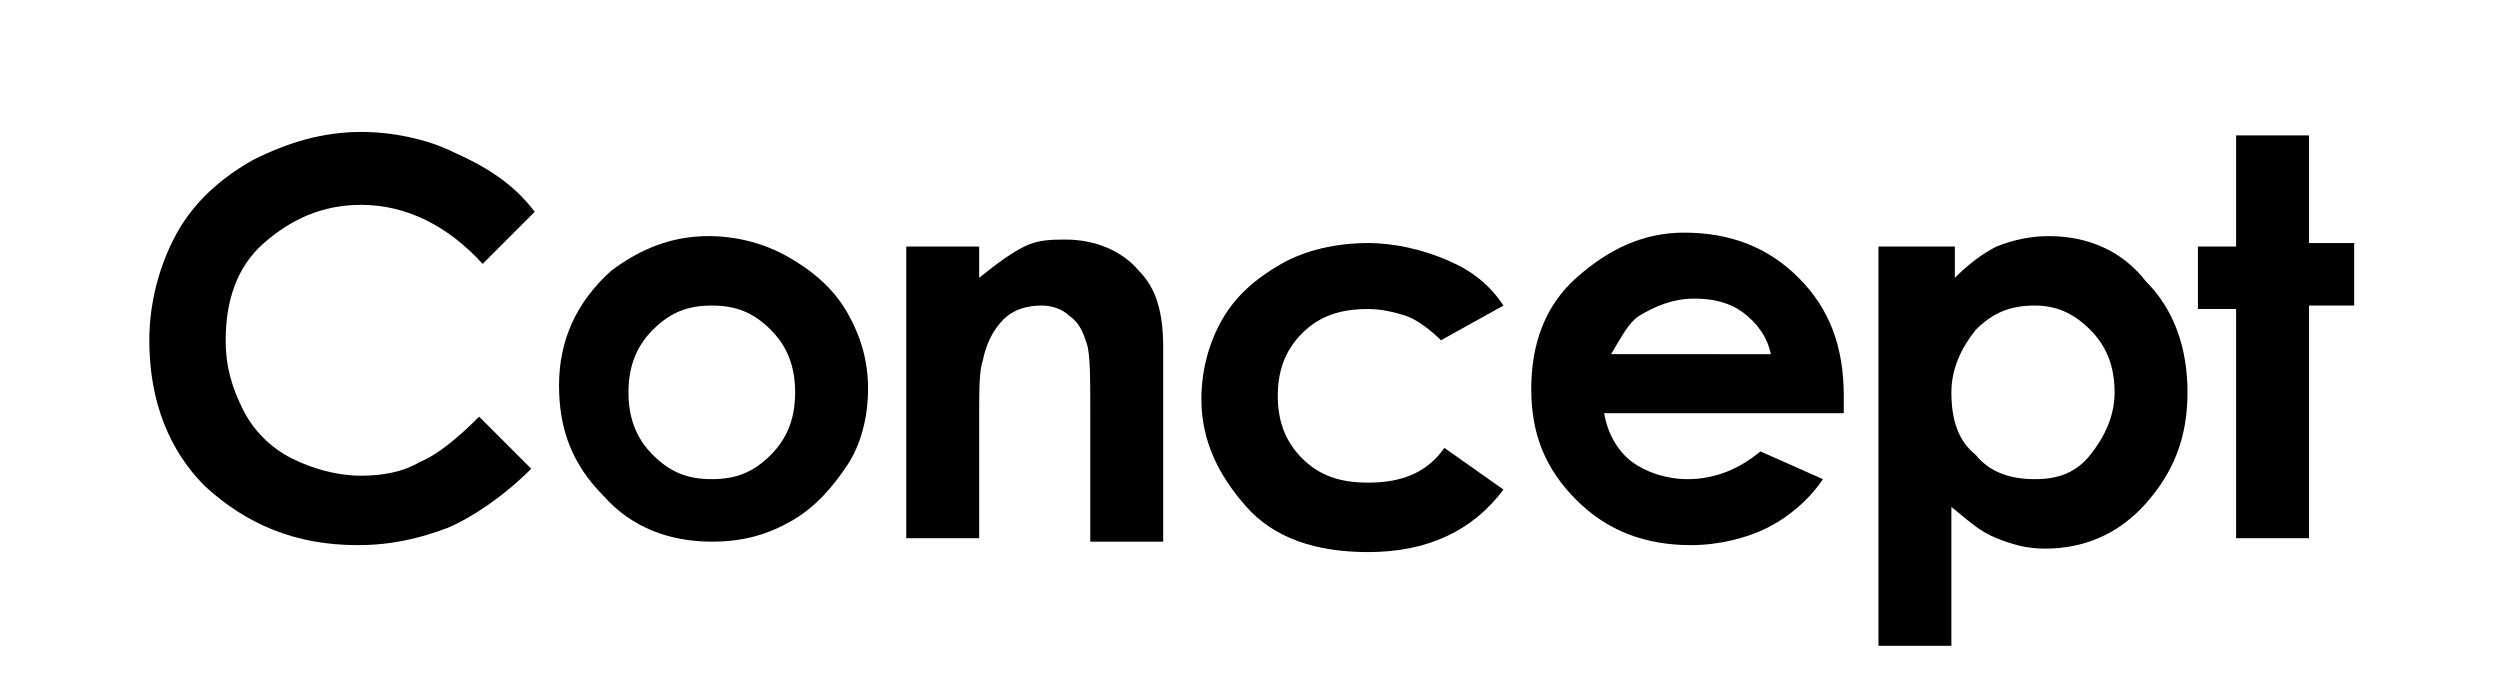 <?xml version="1.0" encoding="utf-8"?>
<!-- Generator: Adobe Illustrator 27.6.1, SVG Export Plug-In . SVG Version: 6.00 Build 0)  -->
<svg version="1.1" id="レイヤー_1" xmlns="http://www.w3.org/2000/svg" xmlns:xlink="http://www.w3.org/1999/xlink" x="0px"
	 y="0px" viewBox="0 0 72 20" style="enable-background:new 0 0 72 20;" xml:space="preserve">
<style type="text/css">
	.st0{enable-background:new    ;}
	.st1{fill:none;}
</style>
<g id="レイヤー_2_00000090999147145621526830000011417626946655420564_">
	<g id="レイヤー_2-2">
		<g class="st0">
			<path d="M15.4,6.1l-1.5,1.5c-1-1.1-2.2-1.7-3.5-1.7c-1.1,0-2,0.4-2.8,1.1S6.5,8.7,6.5,9.8c0,0.8,0.2,1.4,0.5,2
				c0.3,0.6,0.8,1.1,1.4,1.4c0.6,0.3,1.3,0.5,2,0.5c0.6,0,1.2-0.1,1.7-0.4c0.5-0.2,1.1-0.7,1.7-1.3l1.5,1.5
				c-0.8,0.8-1.7,1.4-2.4,1.7c-0.8,0.3-1.6,0.5-2.6,0.5c-1.8,0-3.2-0.6-4.4-1.7C4.9,13,4.3,11.6,4.3,9.8c0-1.1,0.3-2.2,0.8-3.1
				c0.5-0.9,1.3-1.6,2.2-2.1c1-0.5,2-0.8,3.1-0.8c0.9,0,1.9,0.2,2.7,0.6C14,4.8,14.8,5.3,15.4,6.1z"/>
			<path d="M20.4,6.8c0.8,0,1.6,0.2,2.3,0.6c0.7,0.4,1.3,0.9,1.7,1.6c0.4,0.7,0.6,1.4,0.6,2.2c0,0.8-0.2,1.6-0.6,2.2
				s-0.9,1.2-1.6,1.6s-1.4,0.6-2.3,0.6c-1.2,0-2.3-0.4-3.1-1.3c-0.9-0.9-1.3-1.9-1.3-3.2c0-1.3,0.5-2.4,1.5-3.3
				C18.4,7.2,19.3,6.8,20.4,6.8z M20.5,8.8c-0.7,0-1.2,0.2-1.7,0.7s-0.7,1.1-0.7,1.8c0,0.7,0.2,1.3,0.7,1.8s1,0.7,1.7,0.7
				s1.2-0.2,1.7-0.7s0.7-1.1,0.7-1.8s-0.2-1.3-0.7-1.8S21.2,8.8,20.5,8.8z"/>
			<path d="M26.1,7.1h2.1v0.9c0.5-0.4,0.9-0.7,1.3-0.9s0.8-0.2,1.2-0.2c0.8,0,1.6,0.3,2.1,0.9c0.5,0.5,0.7,1.2,0.7,2.2v5.6h-2.1
				v-3.7c0-1,0-1.7-0.1-2c-0.1-0.3-0.2-0.6-0.5-0.8c-0.2-0.2-0.5-0.3-0.8-0.3c-0.4,0-0.8,0.1-1.1,0.4c-0.3,0.3-0.5,0.7-0.6,1.2
				c-0.1,0.3-0.1,0.8-0.1,1.7v3.4h-2.1V7.1z"/>
			<path d="M43.3,8.8l-1.8,1c-0.3-0.3-0.7-0.6-1-0.7c-0.3-0.1-0.7-0.2-1.1-0.2c-0.8,0-1.4,0.2-1.9,0.7c-0.5,0.5-0.7,1.1-0.7,1.8
				c0,0.7,0.2,1.3,0.7,1.8c0.5,0.5,1.1,0.7,1.9,0.7c1,0,1.7-0.3,2.2-1l1.7,1.2c-0.9,1.2-2.2,1.8-3.9,1.8c-1.5,0-2.7-0.4-3.5-1.3
				c-0.8-0.9-1.3-1.9-1.3-3.1c0-0.8,0.2-1.6,0.6-2.3c0.4-0.7,1-1.2,1.7-1.6c0.7-0.4,1.6-0.6,2.5-0.6c0.8,0,1.6,0.2,2.3,0.5
				S42.9,8.2,43.3,8.8z"/>
			<path d="M53.1,11.9h-6.9c0.1,0.6,0.4,1.1,0.8,1.4s1,0.5,1.6,0.5c0.8,0,1.5-0.3,2.1-0.8l1.8,0.8c-0.4,0.6-1,1.1-1.6,1.4
				s-1.4,0.5-2.2,0.5c-1.3,0-2.4-0.4-3.3-1.3s-1.3-1.9-1.3-3.2c0-1.3,0.4-2.4,1.3-3.2s1.9-1.3,3.1-1.3c1.3,0,2.4,0.4,3.3,1.3
				s1.3,2,1.3,3.4L53.1,11.9z M51,10.2c-0.1-0.5-0.4-0.9-0.8-1.2c-0.4-0.3-0.9-0.4-1.4-0.4c-0.6,0-1.1,0.2-1.6,0.5
				c-0.3,0.2-0.5,0.6-0.8,1.1H51z"/>
			<path d="M56.3,7.1V8c0.4-0.4,0.8-0.7,1.2-0.9C58,6.9,58.5,6.8,59,6.8c1.1,0,2.1,0.4,2.8,1.3C62.6,8.9,63,10,63,11.3
				c0,1.3-0.4,2.3-1.2,3.2c-0.8,0.9-1.8,1.3-2.9,1.3c-0.5,0-0.9-0.1-1.4-0.3s-0.8-0.5-1.3-0.9v4h-2.1V7.1H56.3z M58.6,8.8
				c-0.7,0-1.2,0.2-1.7,0.7c-0.4,0.5-0.7,1.1-0.7,1.8c0,0.8,0.2,1.4,0.7,1.8c0.4,0.5,1,0.7,1.7,0.7c0.7,0,1.2-0.2,1.6-0.7
				s0.7-1.1,0.7-1.8c0-0.7-0.2-1.3-0.7-1.8S59.2,8.8,58.6,8.8z"/>
			<path d="M64.4,3.9h2.1v3.1h1.3v1.8h-1.3v6.7h-2.1V8.9h-1.1V7.1h1.1V3.9z"/>
		</g>
		<rect y="0" class="st1" width="72" height="20"/>
	</g>
</g>
</svg>
